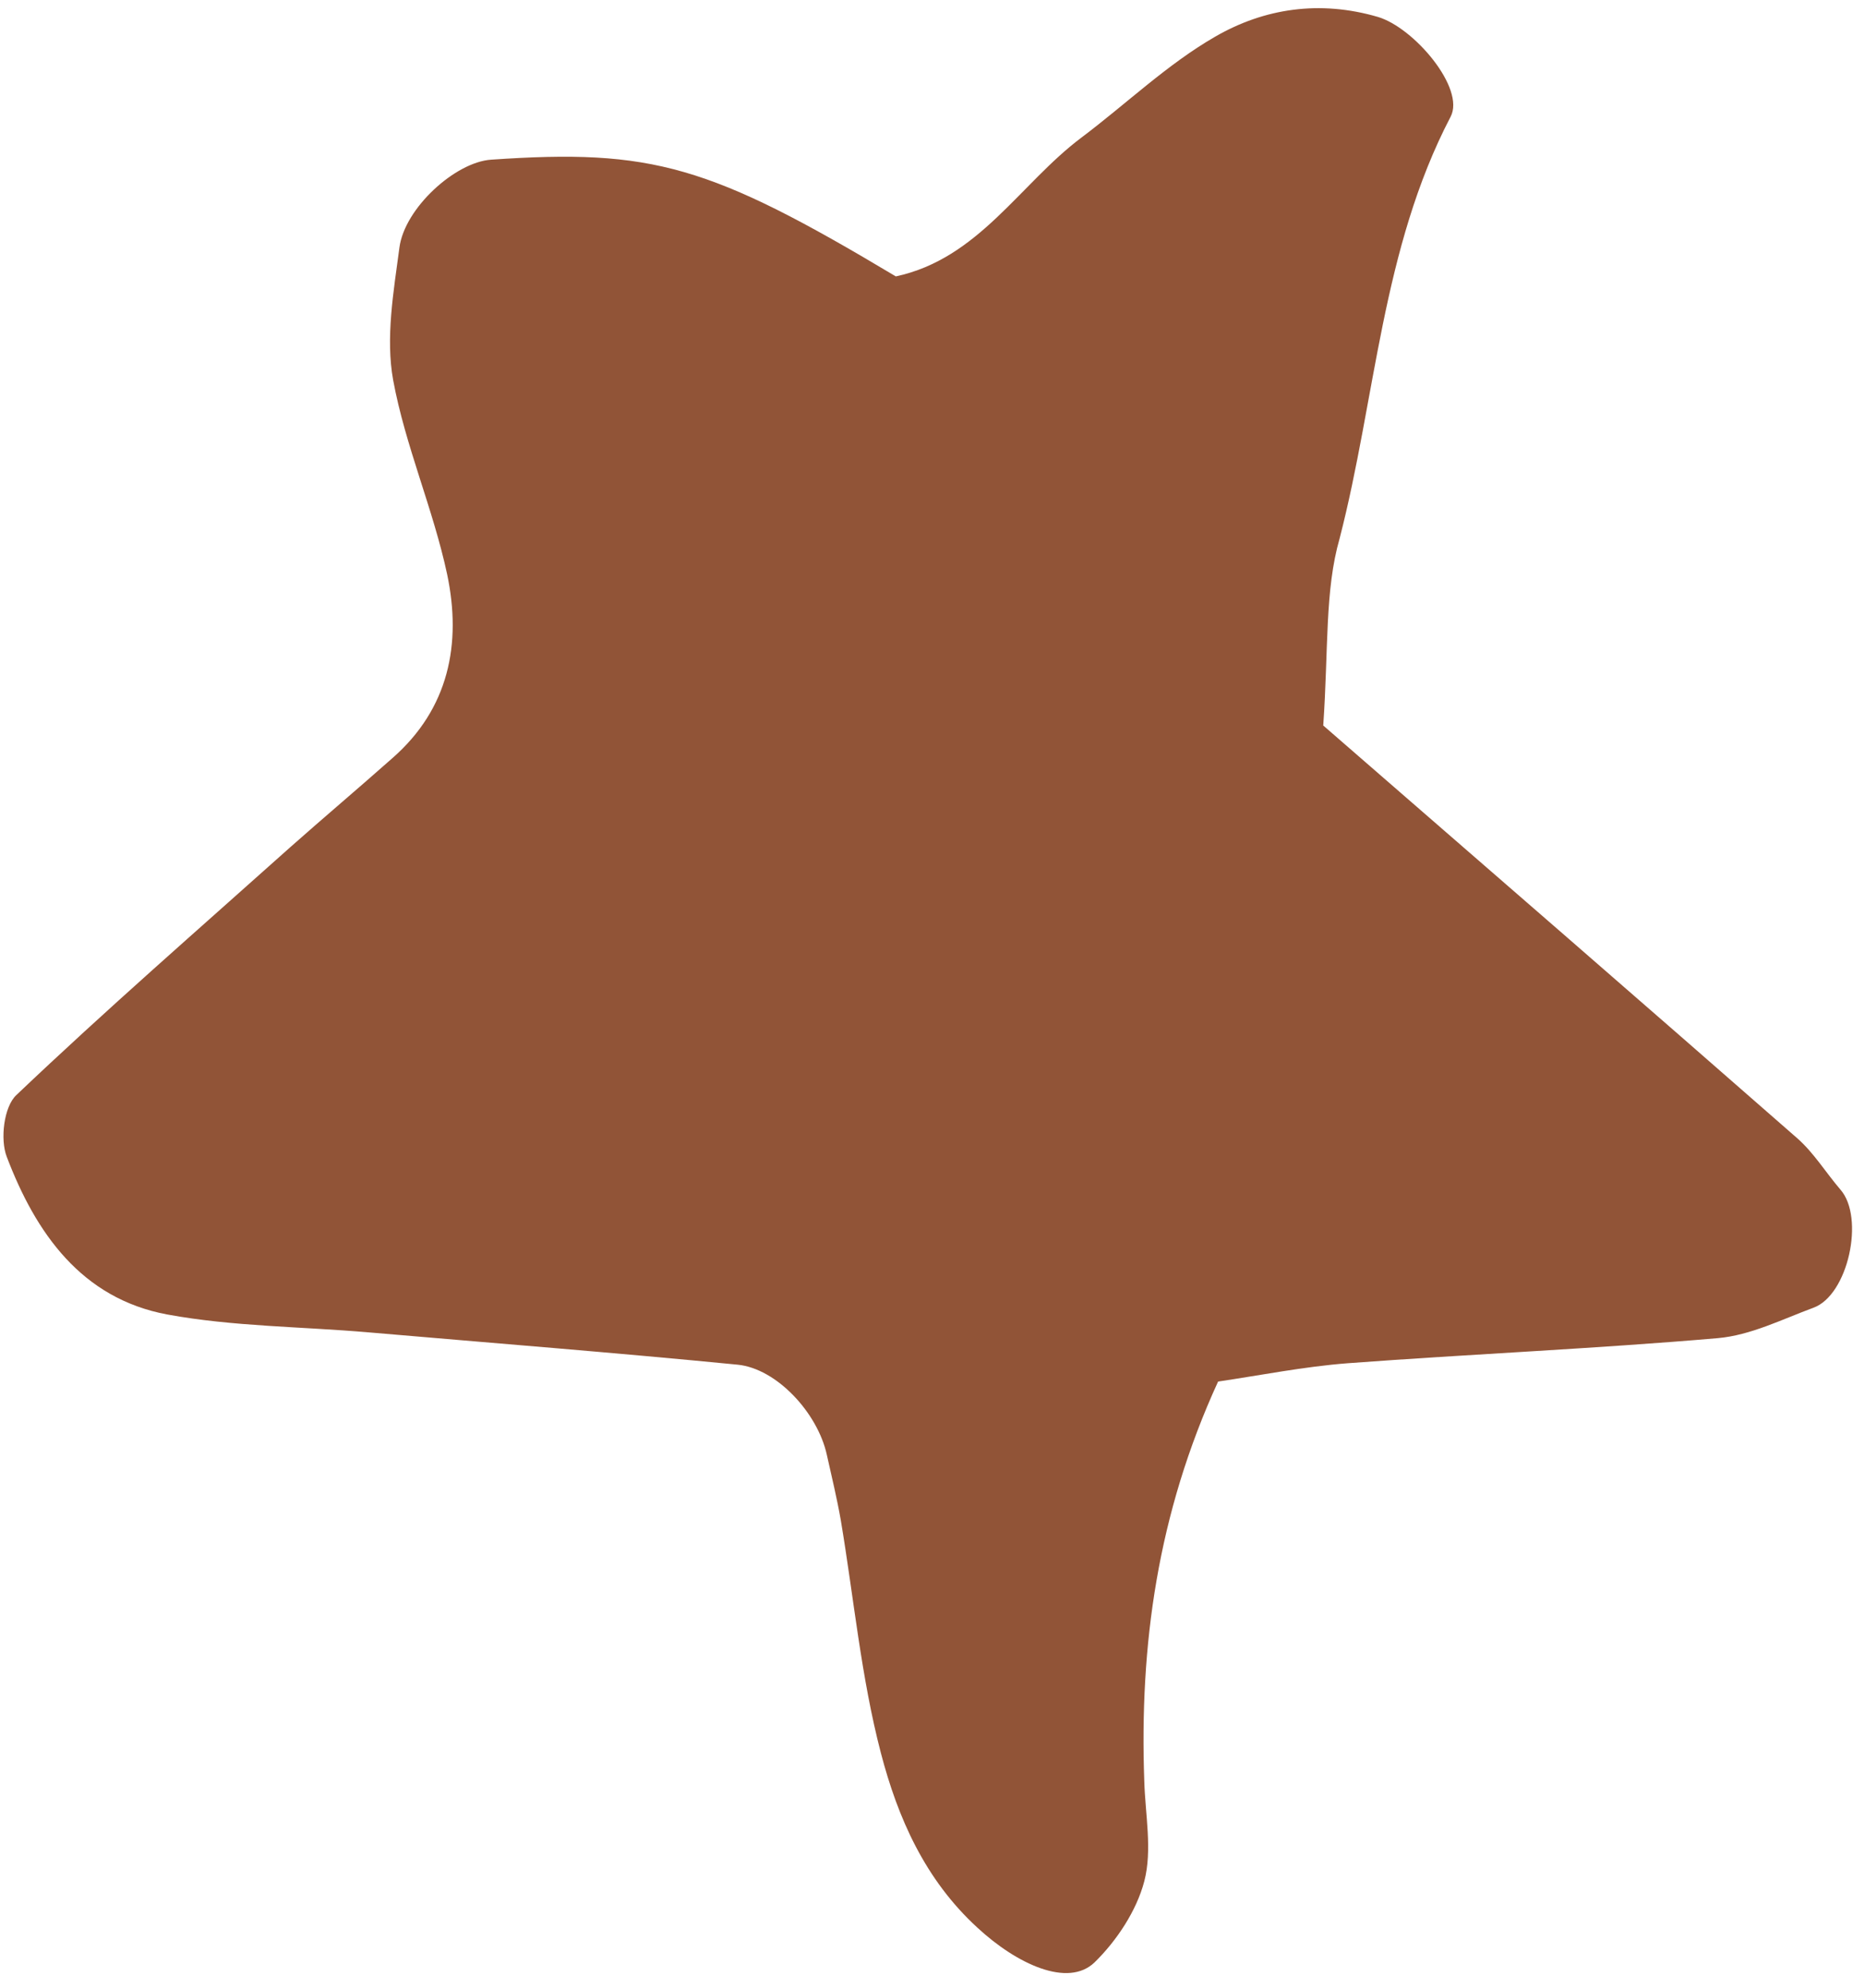 <?xml version="1.0" encoding="UTF-8" standalone="no"?><svg xmlns="http://www.w3.org/2000/svg" xmlns:xlink="http://www.w3.org/1999/xlink" fill="#915437" height="412.1" preserveAspectRatio="xMidYMid meet" version="1" viewBox="91.6 125.9 386.6 412.1" width="386.6" zoomAndPan="magnify"><g id="change1_1"><path d="M365.9,276.3c35.1,30.5,66.8,58,98.3,85.6c3.4,3,5.9,7.1,8.9,10.6c5.1,5.8,1.6,21.9-5.6,24.5c-6.5,2.4-13,5.7-19.8,6.3 c-25.5,2.2-51.2,3.3-76.7,5.2c-9.1,0.7-18.1,2.5-26.9,3.8c-12.6,27.5-16.3,54.7-15.3,82.8c0.2,7,1.7,14.3,0,20.8 c-1.6,6.1-5.7,12.3-10.3,16.8c-5.5,5.3-16.1,0.4-24.3-7.2c-10.9-10-16.5-22.8-20-36.2c-4.1-15.7-5.6-32.1-8.3-48.2 c-0.8-4.6-1.9-9.1-2.9-13.6c-1.9-8.7-10.4-17.9-18.5-18.7c-25.5-2.5-51-4.5-76.5-6.7c-13.9-1.2-28.1-1.2-41.7-3.7 c-17.8-3.3-27.3-16.9-33.3-32.7c-1.4-3.6-0.6-10.4,2-12.8c18.5-17.6,37.8-34.4,56.8-51.4c7-6.2,14.1-12.2,21.1-18.4 c11.8-10.3,14.4-23.8,11.4-38.1c-2.9-13.6-8.7-26.7-11.2-40.3c-1.6-8.8,0.1-18.4,1.3-27.5c1.1-8.2,11.6-17.7,19-18.2 c33.4-2.3,45.3,1.1,83.9,24.2c17.2-3.7,25.7-19.2,38.5-28.8c9.3-7,17.8-15.2,27.7-20.9c10.2-5.9,21.7-7.6,33.7-4.1 c7.5,2.2,18.2,14.8,15.1,20.7c-14.3,27.4-15.5,58.3-23,87.4C366.2,248.3,367,260.3,365.9,276.3z" fill="inherit"/></g></svg>